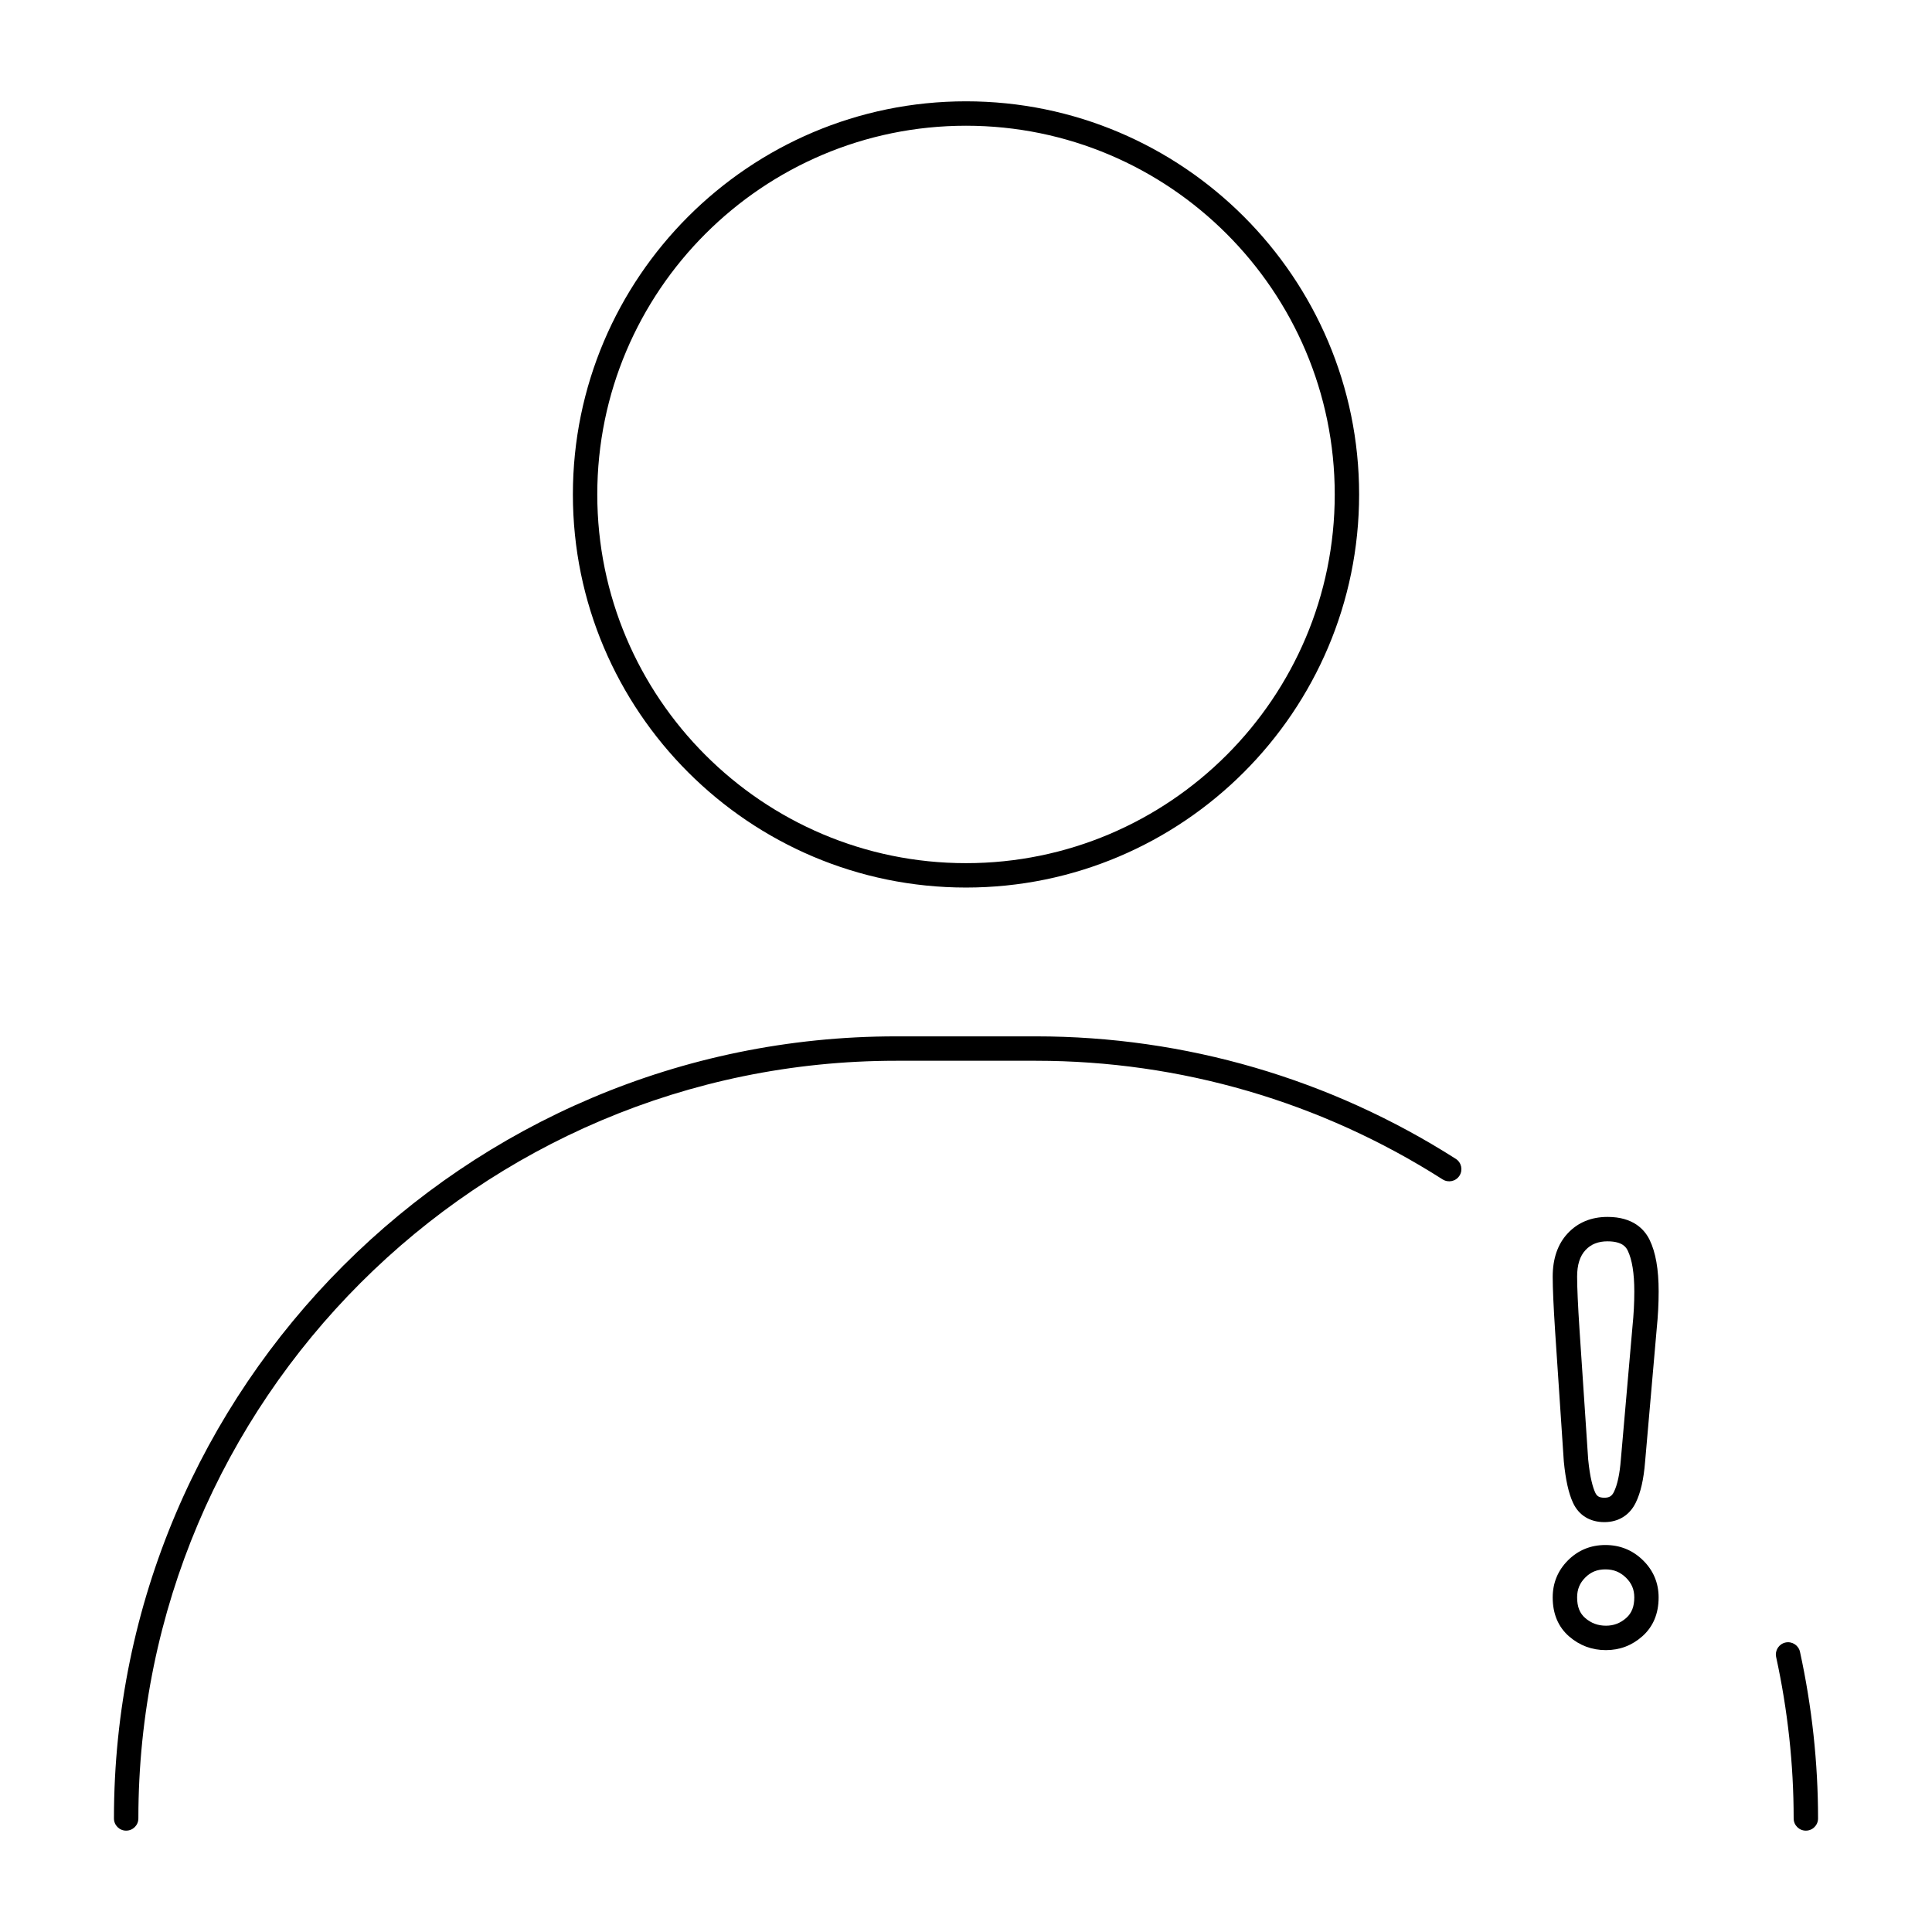<?xml version="1.0" encoding="UTF-8"?>
<!-- The Best Svg Icon site in the world: iconSvg.co, Visit us! https://iconsvg.co -->
<svg fill="#000000" width="800px" height="800px" version="1.1" viewBox="144 144 512 512" xmlns="http://www.w3.org/2000/svg">
 <g>
  <path d="m400 379.21c-57.445 0-104.18-46.734-104.18-104.18 0-57.445 46.738-104.18 104.18-104.18 57.449 0 104.18 46.734 104.18 104.18-0.004 57.441-46.742 104.18-104.18 104.18zm0-201.89c-53.879 0-97.715 43.836-97.715 97.715 0 53.875 43.832 97.711 97.715 97.711s97.719-43.832 97.719-97.715c0-53.883-43.836-97.711-97.719-97.711z"/>
  <path d="m177.43 629.14c-1.789 0-3.234-1.445-3.234-3.234 0-114.29 92.973-207.26 207.26-207.26h37.094c39.488 0 77.953 11.227 111.24 32.457 1.508 0.961 1.945 2.961 0.988 4.465-0.957 1.508-2.953 1.945-4.465 0.988-32.242-20.57-69.504-31.441-107.76-31.441h-37.094c-110.72 0-200.79 90.074-200.79 200.79 0 1.785-1.445 3.231-3.234 3.231z"/>
  <path d="m622.57 629.14c-1.789 0-3.234-1.445-3.234-3.234 0-14.27-1.562-28.66-4.641-42.773-0.379-1.742 0.727-3.465 2.473-3.848 1.738-0.379 3.465 0.727 3.848 2.469 3.176 14.566 4.785 29.422 4.785 44.152 0.004 1.789-1.441 3.234-3.231 3.234z"/>
  <path d="m569.59 581.3c-3.699 0-6.977-1.219-9.742-3.617-2.898-2.508-4.367-5.992-4.367-10.348 0-3.836 1.367-7.144 4.055-9.836 2.695-2.691 6.027-4.055 9.91-4.055 3.863 0 7.211 1.355 9.945 4.031 2.762 2.699 4.16 6.019 4.16 9.863 0 4.289-1.449 7.75-4.309 10.289-2.734 2.434-5.984 3.672-9.652 3.672zm-0.141-21.398c-2.168 0-3.863 0.684-5.336 2.16-1.477 1.477-2.16 3.148-2.16 5.266 0 2.465 0.68 4.195 2.137 5.461 1.582 1.371 3.379 2.039 5.508 2.039 2.062 0 3.812-0.672 5.367-2.047 1.457-1.293 2.137-3.027 2.137-5.453 0-2.098-0.707-3.762-2.211-5.238-1.543-1.492-3.266-2.188-5.441-2.188zm-0.285-12.523c-3.828 0-6.777-1.824-8.305-5.133-1.164-2.516-1.961-6.098-2.434-10.953l-2.297-34.375c-0.434-6.672-0.648-11.582-0.648-14.594 0-4.785 1.34-8.652 3.981-11.477 2.699-2.891 6.254-4.352 10.555-4.352 6.758 0 9.785 3.301 11.141 6.07 1.617 3.324 2.402 7.805 2.402 13.688 0 3.195-0.172 6.519-0.516 9.891l-3.078 35.258c-0.367 4.625-1.176 8.168-2.465 10.801-1.625 3.344-4.59 5.176-8.336 5.176zm0.855-74.414c-2.473 0-4.379 0.75-5.828 2.301-1.508 1.613-2.238 3.918-2.238 7.059 0 2.875 0.215 7.644 0.641 14.172l2.289 34.27c0.488 4.961 1.281 7.516 1.859 8.766 0.402 0.875 0.934 1.379 2.434 1.379 1.293 0 1.98-0.418 2.535-1.551 0.91-1.863 1.527-4.719 1.824-8.488l3.09-35.348c0.324-3.164 0.484-6.277 0.484-9.262 0-4.816-0.59-8.469-1.75-10.855-0.336-0.668-1.203-2.441-5.34-2.441z"/>
 </g>
</svg>